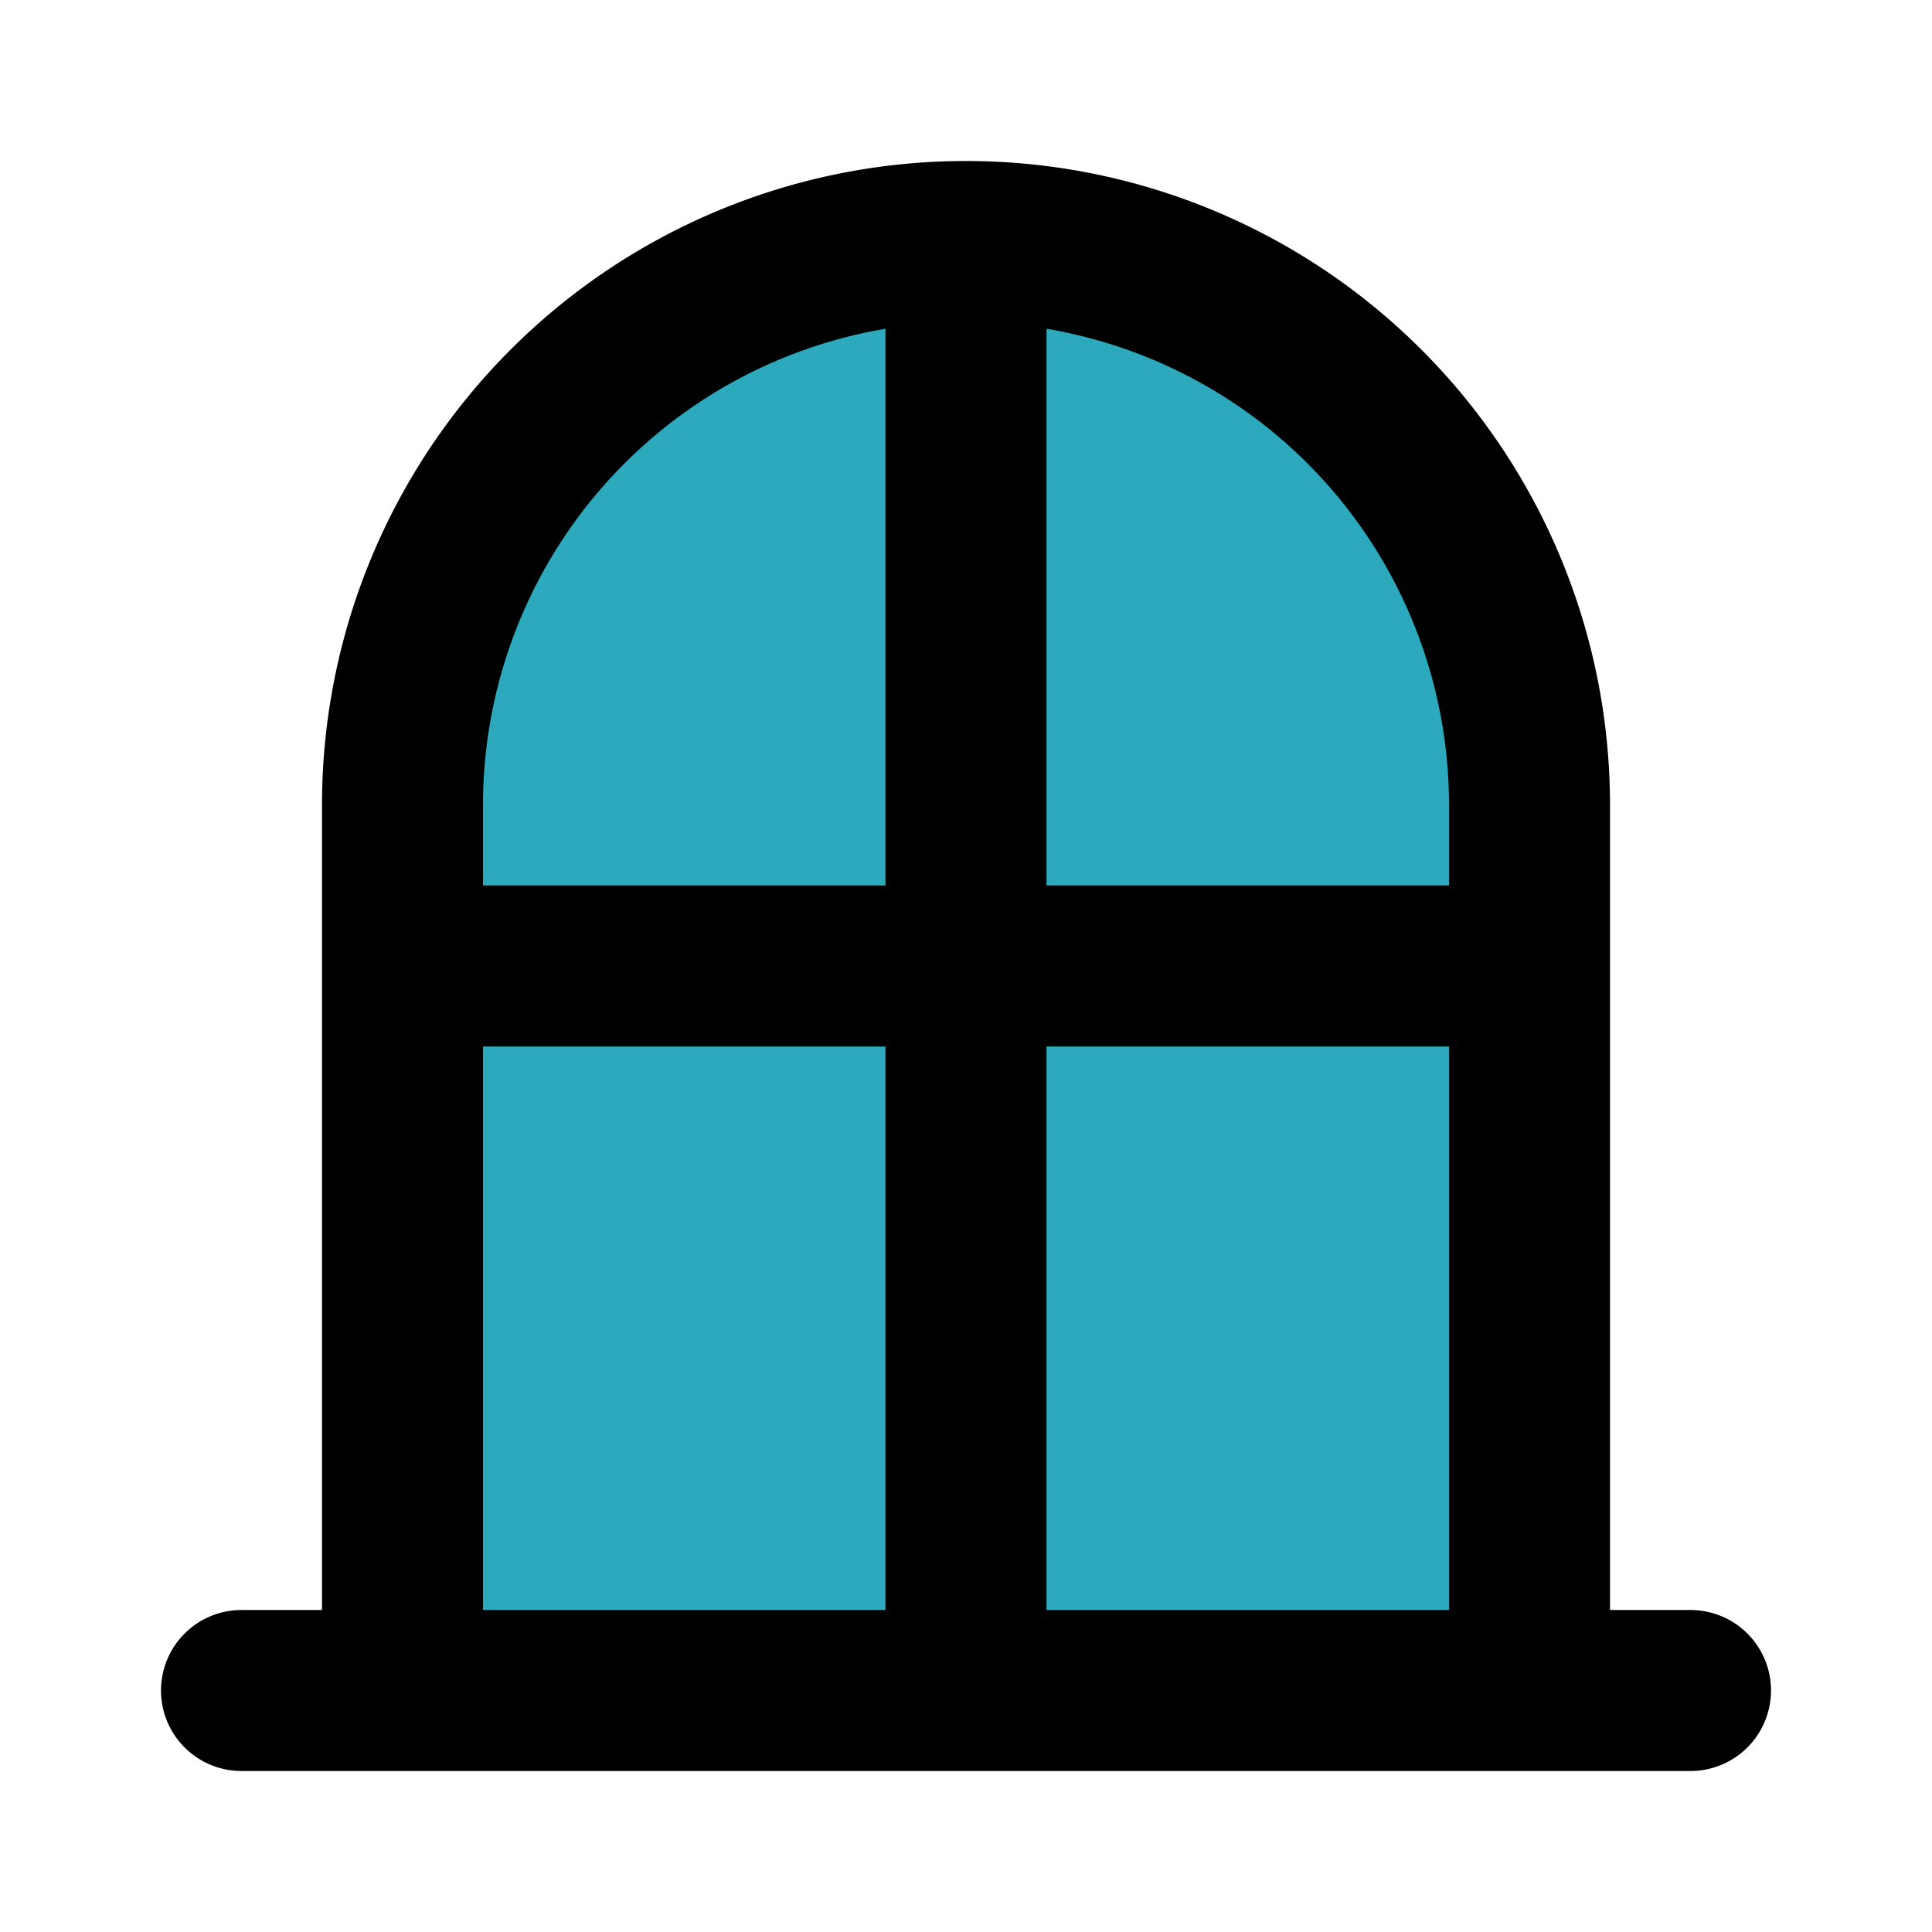 <?xml version="1.0" encoding="UTF-8"?>
<svg xmlns="http://www.w3.org/2000/svg" fill="#000000" width="800px" height="800px" viewBox="0 0 24 24" id="window-3" data-name="Flat Line" class="icon flat-line">
  <path id="secondary" d="M12,3h0a7,7,0,0,1,7,7V21a0,0,0,0,1,0,0H5a0,0,0,0,1,0,0V10A7,7,0,0,1,12,3Z" style="fill: rgb(44, 169, 188); stroke-width: 2;"></path>
  <path id="primary" d="M12,3V21m7-9H5m14,9H5V10a7,7,0,0,1,7-7h0a7,7,0,0,1,7,7ZM3,21H21" style="fill: none; stroke: rgb(0, 0, 0); stroke-linecap: round; stroke-linejoin: round; stroke-width: 2;"></path>
</svg>
